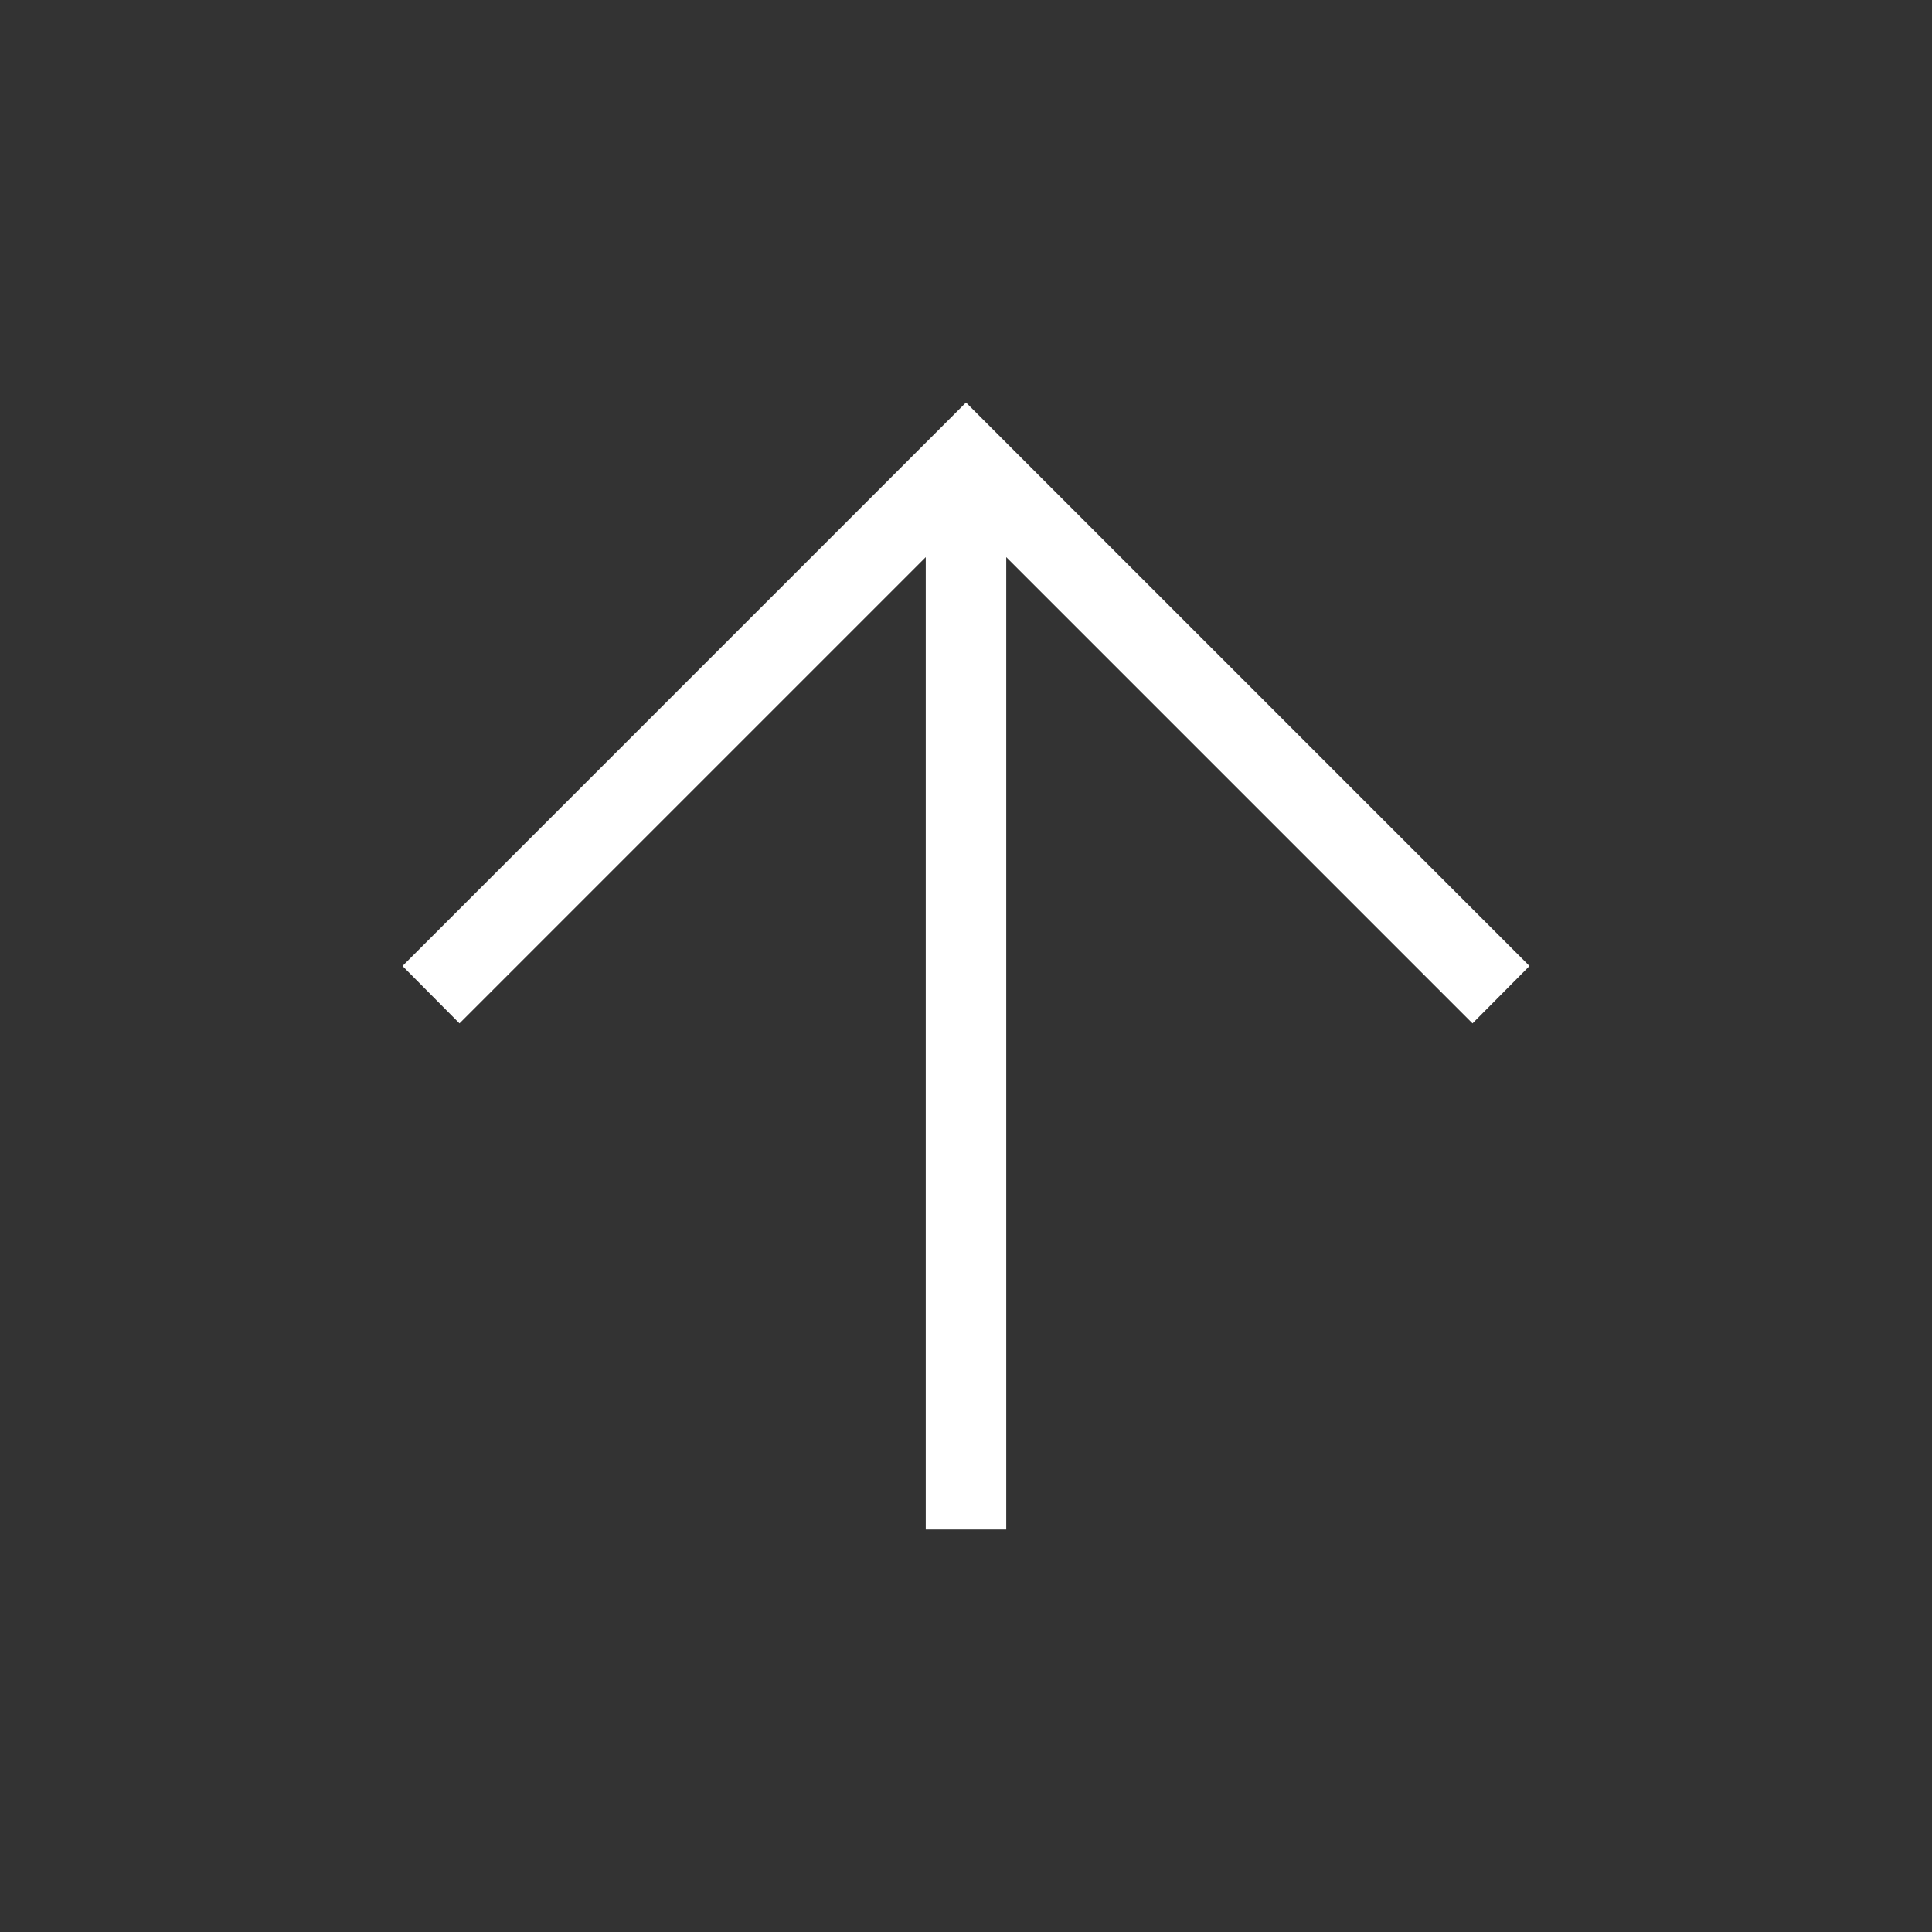 <svg width="24" height="24" viewBox="0 0 24 24" fill="none" xmlns="http://www.w3.org/2000/svg">
<rect x="0" y="0" width="24" height="24" fill="#333333" stroke="none"/>
<path d="M11.5 6.921L5.708 12.713L5 12L12 5L19 12L18.292 12.713L12.5 6.921L12.5 19L11.5 19L11.5 6.921Z" fill="white"/>
</svg>
